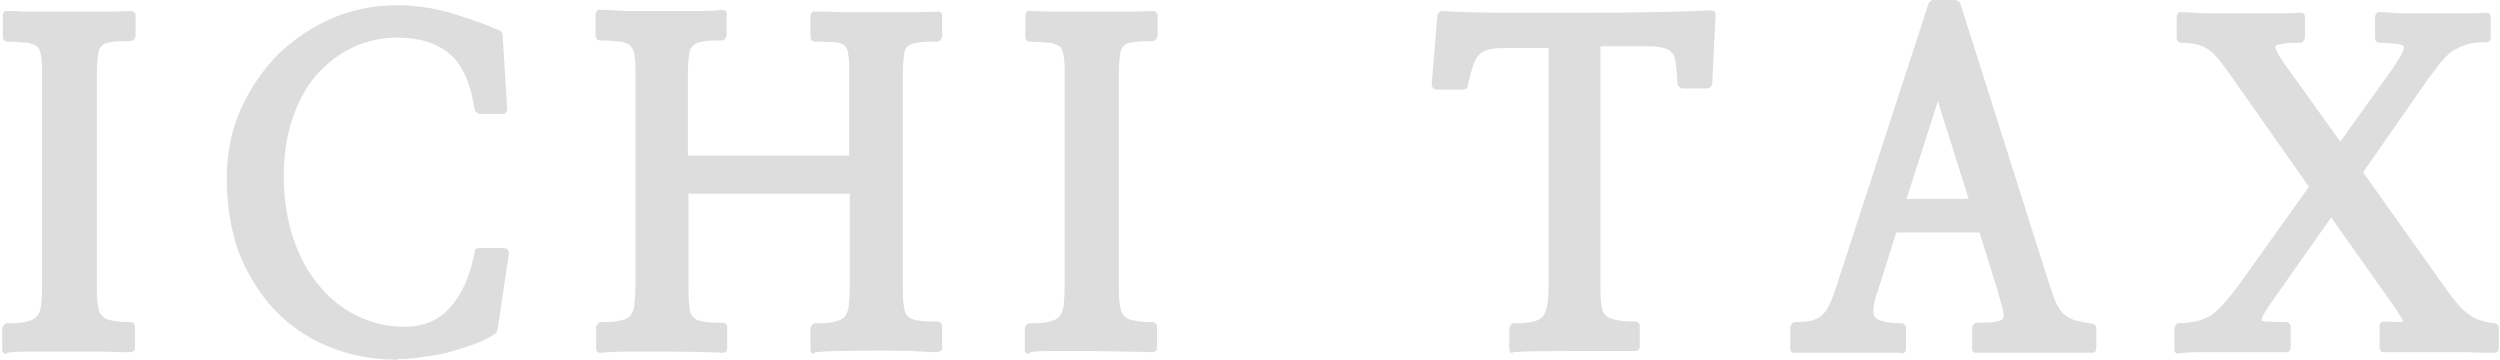<svg width="702" height="101" viewBox="0 0 702 101" fill="none" xmlns="http://www.w3.org/2000/svg">
<path d="M12.788 80.377V21.596C12.788 18.998 12.788 17.049 12.467 15.588C12.307 14.126 11.827 12.99 11.027 12.34C10.227 11.528 9.106 11.203 7.666 11.041C6.225 10.879 4.145 10.716 1.744 10.716V4.708C2.864 4.708 4.305 4.708 6.225 4.708C7.986 4.708 10.067 4.708 12.147 4.708C14.388 4.708 16.629 4.708 19.03 4.708C21.43 4.708 23.671 4.708 25.752 4.708C27.832 4.708 29.913 4.708 31.834 4.708C33.754 4.708 35.195 4.708 36.475 4.708V10.554C33.914 10.554 31.994 10.554 30.553 10.879C29.113 11.041 27.992 11.528 27.352 12.178C26.552 12.827 26.232 13.964 25.912 15.425C25.752 16.887 25.592 18.835 25.592 21.433V80.215C25.592 82.813 25.592 84.761 25.912 86.223C26.072 87.684 26.712 88.983 27.352 89.795C28.153 90.607 29.273 91.094 30.713 91.419C32.154 91.744 34.075 91.906 36.475 91.906V97.752C34.715 97.752 32.314 97.752 29.113 97.589C25.912 97.589 22.711 97.589 19.19 97.589C15.668 97.589 12.467 97.589 9.266 97.589C6.065 97.589 3.665 97.589 1.744 97.914V91.906C4.145 91.906 6.065 91.906 7.506 91.419C8.946 91.094 10.067 90.607 10.867 89.795C11.667 88.983 12.147 87.847 12.467 86.223C12.628 84.761 12.788 82.65 12.788 80.215" fill="#DDDDDD"/>
<path d="M1.742 99.377C1.742 99.377 1.102 99.377 0.942 99.052C0.622 98.728 0.622 98.403 0.622 98.078V92.07C0.622 92.07 1.102 90.771 1.903 90.771C4.143 90.771 5.904 90.771 7.504 90.284C8.625 90.121 9.585 89.634 10.225 88.985C10.865 88.335 11.185 87.523 11.506 86.062C11.666 84.6 11.826 82.652 11.826 80.216V21.435C11.826 18.999 11.826 17.051 11.506 15.589C11.346 14.453 11.025 13.641 10.545 13.154C9.905 12.666 9.105 12.342 7.824 12.017C6.704 12.017 4.783 11.692 2.063 11.692C1.422 11.692 0.782 11.205 0.782 10.393V4.385C0.782 4.385 0.782 3.736 1.102 3.411C1.422 3.086 1.582 2.924 2.063 3.086C3.183 3.086 4.623 3.086 6.544 3.248H12.466C14.707 3.248 16.947 3.248 19.348 3.248C21.589 3.248 23.83 3.248 26.07 3.248C31.032 3.248 34.553 3.248 36.634 3.086C36.794 3.086 37.274 3.086 37.594 3.411C37.914 3.573 38.074 4.06 38.074 4.385V10.231C38.074 10.231 37.594 11.53 36.794 11.53C34.553 11.53 32.472 11.53 31.032 11.854C29.912 12.017 28.951 12.342 28.631 12.829C27.991 13.316 27.671 14.128 27.511 15.264C27.351 16.564 27.191 18.512 27.191 21.11V79.891C27.191 82.327 27.191 84.276 27.511 85.737C27.671 87.036 27.991 88.01 28.631 88.66C29.271 89.309 30.072 89.797 31.192 89.959C32.633 90.284 34.393 90.446 36.634 90.446C37.274 90.446 37.914 90.933 37.914 91.745V97.591C37.914 97.591 37.914 98.24 37.594 98.565C37.274 98.727 36.954 98.728 36.634 98.89C34.873 98.89 32.472 98.89 29.271 98.727C22.869 98.727 15.827 98.727 9.585 98.727C6.384 98.727 3.983 98.728 2.063 99.052L1.742 99.377ZM3.023 93.207V96.617C4.783 96.617 6.704 96.617 9.265 96.454C15.507 96.292 22.709 96.454 28.951 96.454C31.352 96.454 33.433 96.454 35.033 96.454V93.044C33.113 93.044 31.512 92.882 30.232 92.557C28.631 92.232 27.351 91.583 26.39 90.609C25.43 89.634 24.79 88.173 24.63 86.387C24.31 84.763 24.31 82.652 24.31 80.054V21.273C24.31 18.512 24.31 16.564 24.63 15.102C24.79 13.316 25.43 12.017 26.39 11.205C27.191 10.393 28.471 9.744 30.232 9.581C31.512 9.419 33.273 9.256 35.193 9.256V6.009C32.953 6.009 29.591 6.009 26.07 6.009C21.269 6.009 16.627 6.009 12.146 6.009H6.224C4.944 6.009 3.983 6.009 3.023 5.846V9.256C5.264 9.256 6.864 9.419 7.985 9.581C9.905 9.906 11.025 10.393 11.986 11.205C12.946 12.017 13.586 13.316 13.746 15.102C13.906 16.564 14.066 18.674 14.066 21.273V80.054C14.066 82.49 14.066 84.6 13.746 86.387C13.426 88.335 12.786 89.634 11.826 90.609C10.865 91.583 9.425 92.232 7.824 92.557C6.544 92.882 4.944 92.882 3.023 93.044V93.207Z" fill="#DDDDDD"/>
<path d="M139.866 10.067L141.147 30.852H134.584C133.464 23.22 131.063 17.861 127.382 14.451C123.541 11.204 118.419 9.418 111.697 9.418C107.056 9.418 102.574 10.392 98.573 12.341C94.571 14.289 91.05 17.049 88.009 20.459C84.968 23.869 82.728 28.254 80.967 33.125C79.207 38.159 78.406 43.517 78.406 49.688C78.406 56.345 79.367 62.353 81.127 67.712C82.888 73.07 85.448 77.617 88.65 81.352C91.851 85.086 95.532 88.009 99.853 90.12C104.175 92.069 108.656 93.205 113.458 93.205C119.379 93.205 124.021 91.257 127.542 87.197C131.063 83.138 133.304 77.779 134.424 71.122H141.467L138.266 92.718C136.825 93.693 135.065 94.667 132.824 95.479C130.583 96.291 128.342 97.103 125.942 97.752C123.381 98.401 120.98 98.889 118.419 99.213C115.858 99.538 113.618 99.863 111.537 99.863C104.655 99.863 98.253 98.726 92.651 96.29C86.889 93.855 82.087 90.607 77.926 86.223C73.765 81.839 70.564 76.643 68.323 70.472C66.082 64.302 64.962 57.644 64.962 50.175C64.962 43.355 66.242 37.022 68.803 31.339C71.364 25.493 74.885 20.622 79.207 16.4C83.528 12.178 88.49 8.931 94.091 6.657C99.693 4.222 105.455 3.085 111.377 3.085C116.499 3.085 121.46 3.897 126.262 5.196C131.223 6.657 135.705 8.281 140.026 10.067" fill="#DDDDDD"/>
<path d="M111.535 101C104.493 101 97.931 99.701 92.169 97.265C86.247 94.829 81.286 91.419 76.964 86.873C72.803 82.326 69.442 76.968 67.041 70.797C64.8 64.627 63.68 57.644 63.68 50.013C63.68 43.03 64.96 36.535 67.681 30.527C70.402 24.519 73.923 19.485 78.245 15.101C82.726 10.879 87.848 7.469 93.45 5.034C103.853 0.649 115.377 0.487 126.42 3.572C131.702 5.196 136.343 6.82 140.345 8.606C140.825 8.768 140.985 9.255 141.145 9.743L142.425 30.527C142.425 30.527 142.425 31.177 142.105 31.501C141.945 31.826 141.625 31.988 141.145 31.988H134.583C134.583 31.988 133.462 31.501 133.302 30.852C132.182 23.545 129.941 18.349 126.42 15.263C122.899 12.178 117.777 10.554 111.535 10.554C107.054 10.554 102.893 11.529 99.051 13.315C95.21 15.101 91.849 17.699 88.808 21.109C85.927 24.519 83.686 28.579 82.086 33.45C80.485 38.321 79.685 43.68 79.685 49.526C79.685 56.021 80.645 61.866 82.406 67.062C84.166 72.259 86.567 76.643 89.768 80.378C92.649 83.95 96.331 86.71 100.492 88.821C104.653 90.77 108.975 91.744 113.456 91.744C119.058 91.744 123.379 89.958 126.58 86.061C129.941 82.326 132.182 76.968 133.302 70.635C133.302 69.985 133.943 69.66 134.583 69.66H141.625C141.625 69.66 142.265 69.66 142.585 70.148C142.745 70.472 142.906 70.797 142.906 71.122L139.705 92.718C139.705 92.718 139.384 93.368 139.224 93.53C137.784 94.667 135.863 95.641 133.623 96.453C131.382 97.265 128.981 98.077 126.58 98.726C124.339 99.376 121.939 99.863 118.898 100.188C116.337 100.675 113.936 100.837 111.855 100.837L111.535 101ZM111.215 4.222C105.453 4.222 99.852 5.358 94.41 7.632C88.968 9.905 84.166 12.99 80.005 17.05C75.844 21.109 72.483 25.98 69.922 31.664C67.361 37.185 66.081 43.355 66.081 50.013C66.081 57.157 67.201 63.815 69.442 69.823C71.682 75.668 74.723 80.865 78.725 85.087C82.726 89.308 87.528 92.556 93.129 94.829C98.571 97.103 104.813 98.239 111.695 98.239C113.776 98.239 116.017 98.077 118.418 97.752C121.299 97.265 123.539 96.94 125.78 96.291C128.181 95.641 130.421 94.992 132.662 94.18C134.583 93.368 136.023 92.718 137.304 91.906L140.185 72.259H135.703C134.423 78.754 132.022 83.95 128.661 87.847C124.98 92.231 120.018 94.342 113.616 94.342C108.815 94.342 104.013 93.206 99.531 91.094C95.05 88.821 91.049 85.898 88.008 82.001C84.647 78.104 82.086 73.395 80.165 67.874C78.245 62.516 77.284 56.345 77.284 49.526C77.284 43.355 78.085 37.672 79.845 32.638C81.606 27.604 84.007 23.22 87.047 19.485C90.249 15.751 93.93 12.99 98.091 11.041C102.252 9.093 106.894 7.956 111.695 7.956C118.738 7.956 124.179 9.743 128.181 13.152C132.022 16.4 134.423 21.759 135.703 29.228H139.865L138.744 10.554C134.903 8.931 130.742 7.469 125.78 6.008C120.978 4.709 116.017 3.897 111.215 3.897V4.222Z" fill="#DDDDDD"/>
<path d="M191.884 45.303H239.579V20.783C239.579 18.348 239.579 16.561 239.259 15.262C239.099 13.963 238.619 12.827 237.819 12.177C237.018 11.365 236.058 11.041 234.457 10.878C233.017 10.878 230.936 10.553 228.536 10.553V4.708C230.456 4.708 232.857 4.708 236.218 4.87C239.419 4.87 242.78 4.87 246.141 4.87C249.502 4.87 252.863 4.87 255.904 4.87C259.105 4.87 261.506 4.87 263.107 4.708V10.553C260.546 10.553 258.625 10.553 257.185 10.878C255.744 11.041 254.624 11.528 253.984 12.177C253.184 12.827 252.703 13.801 252.543 15.262C252.383 16.561 252.223 18.51 252.223 20.946V80.214C252.223 82.812 252.223 84.923 252.543 86.547C252.703 88.008 253.184 89.307 253.984 89.957C254.784 90.769 255.904 91.256 257.345 91.418C258.785 91.581 260.706 91.743 263.107 91.743V97.751C261.346 97.751 258.945 97.589 255.904 97.426C252.863 97.426 249.502 97.426 245.981 97.426C242.46 97.426 239.259 97.426 236.058 97.426C232.857 97.426 230.456 97.426 228.536 97.751V91.743C230.936 91.743 233.017 91.743 234.457 91.256C235.898 90.931 237.018 90.444 237.819 89.632C238.619 88.82 238.939 87.684 239.259 86.222C239.419 84.761 239.579 82.812 239.579 80.376V52.934H191.884V80.376C191.884 82.975 191.884 84.923 192.204 86.385C192.364 87.846 192.844 88.983 193.644 89.794C194.284 90.606 195.405 91.094 196.845 91.418C198.286 91.743 200.206 91.743 202.767 91.743V97.589C201.007 97.589 198.606 97.589 195.405 97.426C192.204 97.426 189.003 97.426 185.482 97.426C181.96 97.426 178.759 97.426 175.558 97.426C172.357 97.426 169.957 97.426 168.036 97.751V91.743C170.437 91.743 172.517 91.743 173.958 91.256C175.398 90.931 176.519 90.444 177.319 89.632C178.119 88.82 178.599 87.684 178.759 86.06C178.919 84.598 179.08 82.487 179.08 80.052V21.27C179.08 18.672 179.08 16.724 178.759 15.262C178.439 13.801 177.959 12.664 177.319 12.015C176.519 11.203 175.398 10.878 173.958 10.553C172.517 10.391 170.597 10.229 168.036 10.229V4.221C169.796 4.221 172.197 4.383 175.398 4.545C178.599 4.545 181.8 4.545 185.322 4.545C188.843 4.545 192.044 4.545 195.245 4.545C198.446 4.545 200.847 4.545 202.767 4.221V10.229C200.366 10.229 198.286 10.229 197.005 10.553C195.565 10.878 194.444 11.203 193.804 12.015C193.004 12.664 192.524 13.639 192.364 15.1C192.044 16.561 192.044 18.348 192.044 20.783V44.978L191.884 45.303Z" fill="#DDDDDD"/>
<path d="M228.698 99.376C228.698 99.376 228.058 99.376 227.898 99.051C227.578 98.727 227.578 98.402 227.578 98.077V92.069C227.578 92.069 228.058 90.77 228.858 90.77C231.099 90.77 233.02 90.77 234.46 90.283C235.581 90.121 236.541 89.633 237.181 88.984C237.661 88.334 238.141 87.36 238.302 86.223C238.462 84.762 238.622 82.814 238.622 80.54V54.397H193.327V80.54C193.327 82.976 193.327 84.924 193.647 86.386C193.647 87.522 194.127 88.497 194.767 89.146C195.248 89.633 196.048 90.121 197.328 90.283C198.769 90.608 200.529 90.608 202.93 90.608C203.57 90.608 204.21 91.095 204.21 91.907V97.752C204.21 97.752 204.21 98.402 203.89 98.727C203.57 98.889 203.41 99.051 203.09 99.051C199.569 98.889 192.687 98.727 185.965 98.727C182.443 98.727 179.242 98.727 176.201 98.727C173 98.727 170.6 98.889 168.679 99.051C168.199 99.051 168.039 99.051 167.719 98.727C167.399 98.402 167.399 98.077 167.399 97.752V91.744C167.399 91.744 167.879 90.445 168.679 90.445C170.92 90.445 172.84 90.445 174.281 89.958C175.401 89.796 176.361 89.309 177.002 88.659C177.482 88.01 177.962 87.035 178.122 85.736C178.282 84.275 178.442 82.164 178.442 79.891V21.109C178.442 18.674 178.442 16.725 178.122 15.264C177.962 14.127 177.482 13.315 177.002 12.828C176.521 12.341 175.561 11.854 174.281 11.691C172.68 11.529 170.76 11.367 168.519 11.367C167.879 11.367 167.238 10.879 167.238 10.068V4.059C167.238 4.059 167.238 3.41 167.559 3.085C167.879 2.76 168.039 2.598 168.519 2.76C170.44 2.76 172.84 2.923 175.721 3.085C182.123 3.085 189.166 3.085 195.408 3.085C198.449 3.085 201.009 3.085 202.77 2.76C203.09 2.76 203.41 2.76 203.73 3.085C204.05 3.248 204.05 3.735 204.05 4.059V10.068C204.05 10.068 203.57 11.367 202.77 11.367C200.369 11.367 198.449 11.367 197.168 11.691C195.888 11.854 195.087 12.341 194.607 12.828C193.967 13.315 193.647 14.127 193.487 15.264C193.327 16.563 193.167 18.349 193.167 20.785V43.68H238.462V20.46C238.462 18.186 238.462 16.4 238.141 15.101C238.141 14.127 237.661 13.315 237.181 12.828C236.701 12.341 235.901 12.016 234.62 11.854C233.18 11.854 231.099 11.691 228.858 11.691C228.218 11.691 227.578 11.204 227.578 10.392V4.547C227.578 4.547 227.578 3.897 227.898 3.572C228.218 3.248 228.378 3.248 228.858 3.248C230.779 3.248 233.18 3.248 236.381 3.41C242.783 3.41 249.825 3.41 256.067 3.41C259.108 3.41 261.509 3.41 263.27 3.248C263.43 3.248 263.91 3.248 264.23 3.572C264.55 3.897 264.55 4.222 264.55 4.547V10.392C264.55 10.392 264.07 11.691 263.27 11.691C261.029 11.691 258.948 11.691 257.508 12.016C256.227 12.178 255.427 12.503 254.947 12.99C254.307 13.477 253.987 14.289 253.827 15.264C253.827 16.238 253.506 18.024 253.506 20.785V80.053C253.506 82.651 253.506 84.6 253.827 86.061C253.987 87.36 254.307 88.334 254.947 88.822C255.587 89.471 256.387 89.796 257.668 89.958C258.948 90.283 260.869 90.283 263.27 90.283C263.91 90.283 264.55 90.77 264.55 91.582V97.59C264.55 97.59 264.55 98.239 264.23 98.564C263.91 98.727 263.59 98.727 263.27 98.889C261.509 98.889 259.108 98.727 256.067 98.564C249.825 98.402 242.623 98.402 236.381 98.564C233.18 98.564 230.779 98.727 228.858 98.889L228.698 99.376ZM229.979 93.206V96.616C231.739 96.616 233.66 96.616 236.221 96.453C242.623 96.291 249.825 96.291 256.067 96.453C258.468 96.453 260.389 96.453 261.989 96.616V93.206C259.909 93.206 258.468 93.043 257.188 92.881C255.427 92.556 254.147 91.907 253.186 90.933C252.226 89.958 251.586 88.497 251.426 86.711C251.106 85.087 251.106 82.976 251.106 80.215V20.947C251.106 18.674 251.106 16.563 251.426 15.101C251.586 13.477 252.226 12.178 253.346 11.204C254.147 10.392 255.427 9.905 257.188 9.58C258.628 9.418 260.229 9.256 262.149 9.256V5.846C260.549 5.846 258.628 5.846 256.227 5.846C249.985 5.846 242.783 5.846 236.381 5.846C233.82 5.846 231.739 5.846 229.979 5.846V9.256C231.899 9.256 233.5 9.256 234.78 9.58C236.701 9.743 237.981 10.392 238.782 11.204C239.742 12.016 240.222 13.315 240.542 14.939C240.702 16.4 240.862 18.186 240.862 20.785V45.304C240.862 45.304 240.382 46.603 239.582 46.603H191.886C191.886 46.603 190.606 46.116 190.606 45.304V21.109C190.606 18.511 190.606 16.563 190.926 15.264C191.246 13.64 191.886 12.341 192.847 11.367C193.647 10.555 194.927 9.905 196.688 9.58C197.968 9.418 199.569 9.256 201.49 9.256V5.846C199.729 5.846 197.648 5.846 195.248 6.008C189.006 6.008 181.803 6.008 175.401 6.008C173.16 6.008 171.08 6.008 169.319 5.846V9.256C171.08 9.256 172.68 9.256 174.121 9.58C176.041 9.905 177.162 10.392 178.122 11.367C179.082 12.178 179.722 13.64 180.043 15.264C180.363 16.887 180.363 18.998 180.363 21.434V80.215C180.363 82.651 180.363 84.762 180.043 86.548C179.722 88.334 179.082 89.633 178.282 90.77C177.322 91.907 175.881 92.556 174.281 92.881C173 93.206 171.24 93.368 169.479 93.368V96.778C171.24 96.778 173.16 96.778 175.721 96.616C181.963 96.453 189.166 96.616 195.408 96.616C197.808 96.616 199.889 96.616 201.49 96.616V93.206C199.409 93.206 197.808 93.043 196.688 92.881C194.927 92.556 193.647 91.907 192.687 90.933C191.726 89.958 191.246 88.497 190.926 86.711C190.766 85.087 190.606 83.138 190.606 80.54V53.098C190.606 53.098 191.086 51.799 191.886 51.799H239.582C239.582 51.799 240.862 52.286 240.862 53.098V80.54C240.862 82.976 240.862 84.924 240.542 86.548C240.222 88.334 239.742 89.633 238.782 90.608C237.821 91.582 236.381 92.394 234.78 92.719C233.5 93.043 231.899 93.206 229.979 93.206Z" fill="#DDDDDD"/>
<path d="M299.916 80.377V21.596C299.916 18.998 299.916 17.049 299.596 15.588C299.436 14.126 298.956 12.99 298.156 12.34C297.355 11.528 296.235 11.203 294.795 11.041C293.354 10.879 291.434 10.716 288.873 10.716V4.708C289.993 4.708 291.434 4.708 293.354 4.708C295.115 4.708 297.195 4.708 299.276 4.708C301.517 4.708 303.758 4.708 305.998 4.708C308.239 4.708 310.64 4.708 312.72 4.708C314.961 4.708 316.882 4.708 318.802 4.708C320.723 4.708 322.164 4.708 323.284 4.708V10.554C320.723 10.554 318.802 10.554 317.362 10.879C315.922 11.041 314.801 11.528 314.161 12.178C313.361 12.827 313.041 13.964 312.72 15.425C312.56 16.887 312.4 18.835 312.4 21.433V80.215C312.4 82.813 312.4 84.761 312.72 86.223C312.881 87.684 313.521 88.983 314.161 89.795C314.961 90.607 316.082 91.094 317.522 91.419C318.962 91.744 320.883 91.906 323.284 91.906V97.752C321.523 97.752 319.123 97.752 315.922 97.589C312.72 97.589 309.519 97.589 305.998 97.589C302.477 97.589 299.276 97.589 296.075 97.589C292.874 97.589 290.473 97.589 288.553 97.914V91.906C290.953 91.906 292.874 91.906 294.315 91.419C295.755 91.094 296.875 90.607 297.676 89.795C298.476 88.983 298.956 87.847 299.276 86.223C299.436 84.761 299.596 82.65 299.596 80.215" fill="#DDDDDD"/>
<path d="M288.877 99.377C288.877 99.377 288.236 99.377 288.076 99.052C287.756 98.728 287.756 98.403 287.756 98.078V92.07C287.756 92.07 288.236 90.771 289.037 90.771C291.277 90.771 293.198 90.771 294.638 90.284C295.759 90.121 296.719 89.634 297.359 88.985C297.999 88.335 298.32 87.523 298.64 86.062C298.8 84.6 298.96 82.652 298.96 80.216V21.435C298.96 18.999 298.96 17.051 298.64 15.589C298.48 14.453 298.16 13.641 297.679 13.154C297.039 12.666 296.239 12.342 294.958 12.017C293.838 12.017 291.918 11.692 289.197 11.692C288.556 11.692 287.916 11.205 287.916 10.393V4.385C287.916 4.385 287.916 3.736 288.236 3.411C288.556 3.086 288.716 2.924 289.197 3.086C290.477 3.086 291.757 3.086 293.678 3.248H299.6C301.841 3.248 304.081 3.248 306.322 3.248C308.563 3.248 310.804 3.248 313.044 3.248H313.524C317.686 3.248 321.527 3.248 323.608 3.086C323.768 3.086 324.248 3.086 324.568 3.411C324.888 3.573 325.048 4.06 325.048 4.385V10.231C325.048 10.231 324.568 11.53 323.768 11.53C320.887 11.53 319.126 11.692 318.006 11.854C316.886 12.017 315.925 12.342 315.605 12.829C315.125 13.316 314.645 14.128 314.485 15.264C314.325 16.564 314.165 18.512 314.165 21.11V79.891C314.165 82.327 314.165 84.276 314.485 85.737C314.645 87.036 314.965 88.01 315.605 88.66C316.245 89.309 317.046 89.797 318.166 89.959C319.606 90.284 321.367 90.446 323.608 90.446C324.248 90.446 324.888 90.933 324.888 91.745V97.591C324.888 97.591 324.888 98.24 324.568 98.565C324.248 98.727 323.928 98.728 323.608 98.89C319.927 98.728 313.204 98.727 306.482 98.565C303.121 98.565 299.76 98.565 296.719 98.565C293.518 98.565 291.117 98.565 289.197 98.89L288.877 99.377ZM290.157 93.207V96.617C291.917 96.617 293.998 96.617 296.399 96.454C302.641 96.292 309.843 96.454 316.085 96.454C318.486 96.454 320.567 96.454 322.167 96.454V93.044C320.247 93.044 318.646 92.882 317.366 92.557C315.765 92.232 314.485 91.583 313.524 90.609C312.564 89.634 311.924 88.173 311.764 86.387C311.444 84.763 311.444 82.652 311.444 80.054V21.273C311.444 18.512 311.444 16.564 311.764 15.102C311.924 13.316 312.564 12.017 313.524 11.205C314.325 10.393 315.605 9.744 317.366 9.581C318.326 9.581 319.927 9.256 322.327 9.256V6.009C320.087 6.009 316.886 6.009 313.364 6.009H312.884C308.563 6.009 303.601 6.009 299.28 6.009H293.358C292.078 6.009 291.117 6.009 290.157 5.846V9.256C292.078 9.256 293.678 9.256 295.119 9.581C297.039 9.906 298.16 10.393 299.12 11.205C300.08 12.017 300.72 13.316 300.88 15.102C301.04 16.564 301.201 18.674 301.201 21.273V80.054C301.201 82.49 301.201 84.6 300.88 86.387C300.56 88.335 299.92 89.634 298.96 90.609C297.999 91.583 296.559 92.232 294.958 92.557C293.678 92.882 292.078 92.882 290.157 93.044V93.207Z" fill="#DDDDDD"/>
<path d="M480.455 4.708L479.495 24.194H472.293C472.293 21.758 472.132 19.81 471.972 18.186C471.812 16.562 471.332 15.425 470.692 14.614C470.052 13.802 469.092 13.152 467.811 12.827C466.531 12.503 464.77 12.34 462.689 12.34H448.445V80.215C448.445 82.813 448.445 84.924 448.765 86.385C448.925 87.847 449.565 88.983 450.205 89.795C451.006 90.607 452.126 91.094 453.566 91.419C455.007 91.744 456.928 91.906 459.328 91.906V97.589C457.088 97.589 454.527 97.589 451.486 97.589H442.043C438.842 97.589 435.641 97.589 432.6 97.589C429.559 97.589 426.998 97.59 424.757 97.752V91.906C427.158 91.906 429.078 91.906 430.519 91.419C431.959 91.094 433.08 90.607 433.88 89.795C434.68 88.983 435.16 87.847 435.481 86.385C435.801 84.924 435.961 82.813 435.961 80.215V12.34H423.797C421.556 12.34 419.635 12.34 418.195 12.827C416.754 13.152 415.634 13.639 414.834 14.451C413.874 15.263 413.233 16.4 412.593 18.023C411.953 19.647 411.473 21.596 410.993 24.194H403.47L405.071 4.708C410.192 5.033 416.114 5.196 422.676 5.196C429.239 5.196 435.961 5.196 442.843 5.196C449.725 5.196 456.447 5.196 463.009 5.033C469.572 5.033 475.494 4.709 480.615 4.546" fill="#DDDDDD"/>
<path d="M424.917 99.214C424.917 99.214 424.277 99.214 424.117 98.889C423.957 98.564 423.797 98.402 423.797 97.915V92.069C423.797 92.069 424.277 90.77 425.077 90.77C427.158 90.77 429.078 90.77 430.519 90.283C431.799 89.958 432.599 89.633 433.08 88.984C433.72 88.334 434.04 87.522 434.36 86.223C434.68 84.762 434.84 82.813 434.84 80.215V13.477H423.957C421.716 13.477 419.955 13.477 418.515 13.802C417.234 14.127 416.434 14.452 415.634 15.101C414.834 15.751 414.354 16.725 413.713 18.186C413.233 19.81 412.593 21.759 412.113 24.195C412.113 24.844 411.473 25.169 410.832 25.169H403.31C403.31 25.169 402.67 25.169 402.35 24.682C402.19 24.357 402.03 24.032 402.03 23.707L403.63 4.222C403.63 4.222 404.11 2.923 404.911 3.085C410.512 3.41 416.434 3.572 422.516 3.572C429.078 3.572 435.8 3.572 442.683 3.572C449.565 3.572 456.607 3.572 462.849 3.41C469.411 3.41 475.333 3.085 480.455 2.923C480.455 2.923 481.095 2.923 481.415 3.248C481.735 3.572 481.735 3.897 481.735 4.222L480.775 23.707C480.775 23.707 480.295 24.844 479.495 24.844H472.292C472.292 24.844 471.012 24.357 471.012 23.545C471.012 20.947 470.692 18.998 470.532 17.699C470.372 16.4 470.052 15.264 469.411 14.777C468.931 14.127 468.131 13.64 467.171 13.477C466.05 13.153 464.45 12.99 462.369 12.99H449.405V79.728C449.405 82.489 449.405 84.437 449.725 85.736C449.725 86.873 450.205 87.847 450.845 88.497C451.326 89.146 452.286 89.471 453.566 89.796C455.007 90.121 456.927 90.283 459.168 90.283C459.808 90.283 460.448 90.77 460.448 91.582V97.265C460.448 97.265 460.448 97.915 460.128 98.239C459.808 98.564 459.488 98.564 459.168 98.564C456.927 98.564 454.367 98.564 451.326 98.564H441.882C435.48 98.564 428.918 98.564 424.597 98.889L424.917 99.214ZM426.037 93.206V96.453C430.359 96.453 436.281 96.291 442.043 96.291H451.486C453.886 96.291 456.127 96.291 458.208 96.291V93.043C456.447 93.043 454.847 92.881 453.406 92.556C451.646 92.231 450.365 91.582 449.405 90.608C448.445 89.633 447.804 88.172 447.644 86.548C447.324 85.087 447.324 82.976 447.324 80.053V12.178C447.324 12.178 447.804 10.879 448.605 10.879H462.689C464.93 10.879 466.851 11.042 468.131 11.367C469.731 11.854 470.852 12.503 471.652 13.64C472.452 14.614 472.933 16.076 473.253 17.862C473.253 19.161 473.573 20.622 473.573 22.733H478.374L479.175 5.683C474.373 5.683 468.931 6.008 463.009 6.008C450.525 6.333 436.121 6.333 422.516 6.008C416.914 6.008 411.313 5.846 406.031 5.521L404.59 22.571H409.712C410.192 20.46 410.672 18.674 411.153 17.212C411.793 15.426 412.593 13.965 413.713 12.99C414.674 12.016 415.954 11.367 417.715 11.042C419.155 10.717 421.076 10.555 423.637 10.555H435.801C435.801 10.555 437.081 11.042 437.081 11.854V79.728C437.081 82.489 437.081 84.6 436.601 86.223C436.121 88.172 435.64 89.471 434.68 90.283C433.88 91.257 432.599 91.907 430.839 92.231C429.558 92.556 427.958 92.719 426.197 92.719L426.037 93.206Z" fill="#DDDDDD"/>
<path d="M531.355 63.977L525.914 81.027C525.113 82.975 524.793 84.599 524.473 86.061C524.153 87.522 524.473 88.659 524.953 89.471C525.433 90.282 526.394 90.932 527.834 91.419C529.115 91.906 531.195 92.069 533.596 92.069V97.914C531.515 97.914 529.115 97.914 526.554 97.914H511.029C508.468 97.914 506.067 97.914 503.987 97.914V91.906C506.067 91.906 507.828 91.744 509.268 91.257C510.549 90.932 511.669 90.282 512.629 89.308C513.59 88.334 514.23 87.197 514.87 85.736C515.51 84.275 516.15 82.326 516.951 79.89L542.559 1.299H548.961L573.929 80.052C574.729 82.488 575.37 84.437 576.17 85.898C576.81 87.36 577.77 88.496 578.731 89.308C579.691 90.12 580.811 90.77 582.252 91.094C583.532 91.419 585.293 91.744 587.213 92.069V97.59C585.133 97.59 582.572 97.59 579.691 97.59H562.245C559.364 97.59 556.964 97.59 554.723 97.59V91.744C557.284 91.744 559.204 91.744 560.485 91.419C561.765 91.094 562.726 90.607 563.206 89.958C563.686 89.146 563.686 88.171 563.206 86.548C562.886 85.086 562.245 83.138 561.605 80.54L556.323 63.652H531.195L531.355 63.977ZM533.596 56.995H554.403L544.16 24.194L533.596 56.995Z" fill="#DDDDDD"/>
<path d="M533.595 99.052C531.514 99.052 529.113 99.052 526.552 99.052H511.027C508.466 99.052 506.226 99.052 503.985 99.052C503.505 99.052 503.345 99.051 503.025 98.727C502.705 98.564 502.705 98.24 502.705 97.752V91.744C502.705 91.744 503.185 90.445 503.985 90.445C506.066 90.445 507.666 90.283 508.947 89.958C510.067 89.633 511.027 89.146 511.828 88.334C512.628 87.522 513.268 86.548 513.908 85.087C514.548 83.788 515.189 81.839 515.989 79.403L541.597 0.812C541.597 0.812 542.237 0 542.718 0H549.12C549.12 0 550.08 0.325 550.4 0.812L575.368 79.566C576.168 82.002 576.809 83.95 577.449 85.249C578.089 86.548 578.889 87.685 579.69 88.334C580.65 89.146 581.61 89.633 582.73 89.958C584.011 90.283 585.611 90.608 587.532 90.933C588.172 90.933 588.652 91.582 588.652 92.231V97.752C588.652 97.752 588.652 98.402 588.332 98.727C588.012 99.051 587.692 99.052 587.372 99.052C585.291 99.052 582.73 99.052 579.85 99.052H562.404C559.523 99.052 557.122 99.052 555.042 99.052C554.561 99.052 554.401 99.051 554.081 98.727C553.761 98.564 553.761 98.24 553.761 97.752V91.907C553.761 91.907 554.241 90.608 555.042 90.608C557.442 90.608 559.363 90.608 560.643 90.283C561.604 90.121 562.244 89.796 562.404 89.471C562.724 88.984 562.724 88.172 562.404 87.035C562.084 85.574 561.444 83.625 560.803 81.19L555.842 65.277H532.474L527.353 81.514C526.552 83.463 526.232 85.087 526.072 86.386C525.912 87.522 526.072 88.334 526.392 88.822C526.712 89.471 527.513 89.958 528.473 90.121C529.753 90.608 531.514 90.77 533.915 90.77C534.555 90.77 535.195 91.257 535.195 92.069V97.915C535.195 97.915 535.195 98.564 534.875 98.889C534.555 99.214 534.395 99.214 534.075 99.214L533.595 99.052ZM562.244 96.453H579.69C582.09 96.453 584.171 96.453 585.932 96.453V93.368C584.171 93.043 582.891 92.881 581.77 92.556C580.33 92.231 578.889 91.582 577.769 90.608C576.649 89.633 575.688 88.497 574.888 86.711C574.088 85.249 573.447 83.301 572.487 80.703L547.839 2.761H543.198L517.909 80.378C517.109 82.814 516.469 84.762 515.829 86.224C515.029 87.847 514.228 89.146 513.268 90.121C512.148 91.095 510.867 91.907 509.427 92.394C508.146 92.719 506.706 92.881 505.105 93.043V96.616C506.866 96.616 508.787 96.616 510.867 96.616H526.392C528.473 96.616 530.394 96.616 532.314 96.616V93.368C530.233 93.368 528.633 93.043 527.353 92.719C525.752 92.232 524.472 91.42 523.831 90.283C523.191 89.146 522.871 87.685 523.191 86.061C523.351 84.6 523.831 82.976 524.632 80.865L530.073 63.815C530.073 63.815 530.714 63.003 531.354 63.003H556.482C556.482 63.003 557.442 63.328 557.762 63.815L563.044 80.703C563.844 83.301 564.325 85.249 564.645 86.873C564.965 88.172 565.125 89.796 564.325 91.257C563.844 92.231 562.564 92.881 560.803 93.206C559.523 93.368 557.922 93.531 556.002 93.531V96.778C557.922 96.778 560.003 96.778 562.244 96.778V96.453ZM554.401 58.294H533.595C533.595 58.294 532.794 58.132 532.634 57.807C532.474 57.482 532.314 56.995 532.634 56.67L543.198 23.87C543.198 23.87 543.838 23.058 544.318 23.058C544.318 23.058 545.278 23.383 545.598 23.87L555.842 56.67C555.842 56.67 555.842 57.482 555.682 57.807C555.362 58.132 555.042 58.294 554.721 58.294H554.401ZM535.355 55.858H552.801L544.158 28.416L535.355 55.858Z" fill="#DDDDDD"/>
<path d="M654.597 59.105L638.272 82.163C636.671 84.599 635.391 86.385 634.591 87.684C633.79 88.983 633.47 89.957 633.79 90.607C633.95 91.256 634.751 91.581 636.031 91.744C637.311 91.744 639.232 91.906 641.793 91.906V97.752C639.712 97.752 637.471 97.752 634.911 97.752H626.908C624.187 97.752 621.466 97.752 618.905 97.752C616.185 97.752 613.784 97.752 611.703 98.076V92.068C613.624 92.068 615.224 91.743 616.665 91.581C618.105 91.419 619.546 90.769 620.826 89.957C622.107 89.145 623.547 88.009 624.987 86.547C626.428 85.086 628.028 82.975 629.949 80.377L649.795 52.61L627.388 20.784C626.108 18.998 624.987 17.536 623.867 16.237C622.907 14.938 621.786 13.964 620.826 13.152C619.706 12.34 618.585 11.853 617.305 11.366C616.025 11.041 614.424 10.716 612.503 10.716V4.708C614.744 4.708 617.305 5.033 620.346 5.033C623.387 5.033 626.588 5.033 629.629 5.033C632.67 5.033 635.711 5.033 638.752 5.033C641.633 5.033 644.194 5.033 646.114 4.871V10.554C643.874 10.554 642.113 10.554 640.833 10.879C639.552 11.041 638.752 11.528 638.272 12.015C637.792 12.502 637.792 13.152 638.272 14.126C638.592 15.101 639.232 16.237 640.352 17.861L657.478 41.893L673.323 19.809C674.764 17.861 675.724 16.237 676.204 15.101C676.684 13.964 676.684 12.99 676.204 12.34C675.724 11.691 674.924 11.366 673.643 11.041C672.363 10.879 670.602 10.716 668.522 10.716V4.708C670.442 4.708 672.523 5.033 675.244 5.033C677.805 5.033 680.525 5.033 683.406 5.033C686.287 5.033 689.008 5.033 691.569 5.033C694.29 5.033 696.531 5.033 698.451 4.871V10.716C696.211 10.716 694.29 11.041 692.689 11.366C691.089 11.853 689.648 12.502 688.368 13.314C687.088 14.289 685.967 15.425 684.847 16.724C683.727 18.186 682.446 19.809 681.166 21.596L662.44 48.388L686.127 81.676C687.408 83.625 688.688 85.086 689.808 86.385C690.929 87.684 692.049 88.658 693.17 89.47C694.29 90.282 695.41 90.769 696.691 91.257C697.971 91.744 699.412 91.906 701.012 92.068V97.752C698.771 97.752 696.211 97.752 693.33 97.589C690.609 97.589 687.728 97.589 684.847 97.589H676.524C673.803 97.589 671.562 97.589 669.482 97.589V91.581C671.402 91.581 673.003 91.744 674.123 91.744C675.244 91.744 675.884 91.419 676.204 91.094C676.524 90.769 676.364 90.12 676.044 89.47C675.564 88.658 674.924 87.684 673.963 86.223L654.757 58.943L654.597 59.105Z" fill="#DDDDDD"/>
<path d="M611.701 99.375C611.701 99.375 611.06 99.376 610.9 99.051C610.74 98.726 610.58 98.564 610.58 98.076V92.068C610.58 92.068 611.06 90.769 611.701 90.769C613.781 90.769 615.222 90.445 616.502 90.282C617.783 89.957 619.063 89.47 620.343 88.821C621.624 88.171 622.744 87.035 624.185 85.573C625.465 84.112 627.066 82.163 628.986 79.565L648.352 52.448L626.425 21.271C625.145 19.485 624.025 18.023 623.064 16.724C622.104 15.588 621.144 14.613 620.183 13.964C619.223 13.314 618.263 12.827 616.982 12.502C615.702 12.178 614.261 12.015 612.501 12.015C611.861 12.015 611.22 11.528 611.22 10.716V4.708C611.22 4.708 611.22 4.059 611.541 3.734C611.861 3.409 612.181 3.247 612.501 3.409C614.581 3.409 617.302 3.734 620.343 3.734C623.384 3.734 626.425 3.734 629.626 3.734C632.667 3.734 635.708 3.734 638.589 3.734C641.47 3.734 644.031 3.734 645.952 3.572C646.112 3.572 646.592 3.572 646.912 3.896C647.232 4.221 647.232 4.546 647.232 4.871V10.716C647.232 10.716 646.752 12.015 645.952 12.015C643.391 12.015 641.79 12.015 640.83 12.34C639.55 12.502 639.069 12.827 638.909 12.99C638.909 12.99 638.909 13.477 639.069 13.802C639.39 14.614 640.03 15.75 640.99 17.212L657.155 39.782L672.04 18.998C673.321 17.049 674.281 15.588 674.761 14.451C675.081 13.639 675.081 13.152 674.921 12.99C674.921 12.99 674.441 12.502 673.16 12.34C671.88 12.178 670.28 12.015 668.199 12.015C667.559 12.015 666.918 11.528 666.918 10.716V4.708C666.918 4.708 666.918 4.059 667.399 3.734C667.559 3.409 667.879 3.247 668.359 3.409C670.28 3.409 672.36 3.734 674.921 3.734C680.203 3.734 685.965 3.734 691.246 3.734C693.967 3.734 696.208 3.734 698.129 3.572C698.449 3.572 698.769 3.572 699.089 3.896C699.409 4.221 699.409 4.546 699.409 4.871V10.716C699.409 10.716 699.409 11.366 699.089 11.528C698.769 11.691 698.609 11.853 698.129 11.853C696.048 11.853 694.127 12.015 692.687 12.502C691.086 12.99 689.806 13.639 688.686 14.289C687.565 15.101 686.445 16.237 685.324 17.536C684.204 18.998 683.084 20.459 681.643 22.408L663.557 48.388L686.765 81.027C688.045 82.813 689.166 84.274 690.286 85.573C691.246 86.71 692.367 87.684 693.327 88.334C694.287 88.983 695.248 89.633 696.528 89.957C697.648 90.282 698.769 90.607 700.529 90.769C701.17 90.769 701.65 91.419 701.65 92.068V97.752C701.65 97.752 701.65 98.401 701.33 98.726C701.01 99.051 700.849 99.051 700.529 99.051C698.289 99.051 695.728 99.051 693.007 98.888C690.286 98.888 687.405 98.888 684.684 98.888H676.361C673.641 98.888 671.4 98.888 669.479 98.888C668.999 98.888 668.839 98.888 668.519 98.564C668.199 98.239 668.199 97.914 668.199 97.589V91.581C668.199 91.581 668.199 90.932 668.519 90.607C668.839 90.445 668.999 90.282 669.319 90.282C672.2 90.445 674.121 90.445 674.761 90.282C674.761 90.282 674.761 90.12 674.761 89.957C674.441 89.308 673.641 88.334 672.84 86.872L654.595 61.054L639.39 82.65C637.789 84.924 636.509 86.71 635.708 88.171C634.908 89.47 635.068 89.957 635.068 89.957C635.068 89.957 635.388 90.282 636.349 90.282C637.309 90.282 639.069 90.445 641.95 90.445C642.591 90.445 643.231 90.932 643.231 91.744V97.589C643.231 97.589 643.231 98.239 642.911 98.564C642.591 98.726 642.271 98.888 641.95 98.888C639.87 98.888 637.629 98.888 635.068 98.888H627.066C624.345 98.888 621.624 98.888 619.063 98.888C616.342 98.888 613.941 98.888 611.861 99.213L611.701 99.375ZM612.981 93.205V96.777C614.742 96.777 616.822 96.777 618.903 96.615C621.624 96.615 624.345 96.615 627.066 96.615H635.068C637.149 96.615 639.069 96.615 640.83 96.615V93.367C638.589 93.367 637.149 93.367 636.189 93.205C634.268 92.88 633.308 92.231 632.827 91.094C632.347 90.12 632.827 88.821 633.788 87.197C634.588 85.736 635.868 83.787 637.469 81.514L653.634 58.456C653.634 58.456 654.274 57.969 654.595 57.969C654.595 57.969 655.395 58.131 655.555 58.456L674.761 85.736C675.721 87.197 676.362 88.171 676.842 88.983C677.162 89.47 677.802 90.932 676.842 92.068C676.202 92.88 675.241 93.205 673.801 93.205C672.84 93.205 671.88 93.205 670.44 93.205V96.615C672.2 96.615 674.121 96.615 676.202 96.615H684.524C687.405 96.615 690.126 96.615 693.007 96.615C695.248 96.615 697.488 96.615 699.409 96.615V93.367C697.969 93.205 696.848 92.88 695.888 92.555C694.447 92.068 693.167 91.419 692.047 90.607C690.766 89.795 689.646 88.658 688.525 87.359C687.245 86.06 686.125 84.436 684.844 82.65L661.157 49.362C661.157 49.362 660.836 48.388 661.157 47.901L679.883 21.109C681.323 19.16 682.604 17.536 683.564 16.075C684.684 14.613 685.965 13.477 687.405 12.34C688.686 11.366 690.286 10.716 692.047 10.067C693.487 9.58 695.088 9.417 697.008 9.417V6.007C695.408 6.007 693.487 6.007 691.406 6.007C686.125 6.007 680.203 6.007 675.081 6.007C673 6.007 671.24 6.007 669.639 5.845V9.255C671.24 9.255 672.52 9.255 673.801 9.58C675.401 9.904 676.522 10.392 677.162 11.366C677.802 12.34 677.802 13.639 677.162 15.263C676.682 16.562 675.721 18.186 674.281 20.297L658.436 42.543C658.436 42.543 657.795 43.03 657.475 43.03C657.475 43.03 656.675 42.867 656.515 42.543L639.39 18.511C638.269 16.724 637.629 15.588 637.149 14.613C636.669 13.314 636.669 12.178 637.469 11.203C638.269 10.392 639.23 9.904 640.83 9.742C641.95 9.58 643.391 9.417 644.991 9.417V6.17C643.231 6.17 641.15 6.17 638.909 6.17C632.987 6.17 626.425 6.17 620.343 6.17C617.782 6.17 615.702 6.17 613.781 5.845V9.255C615.222 9.255 616.662 9.58 617.783 9.904C619.383 10.392 620.663 11.041 621.784 11.853C622.904 12.665 624.025 13.802 625.145 15.101C626.105 16.399 627.226 17.861 628.666 19.647L651.233 51.474C651.233 51.474 651.553 52.448 651.233 52.935L631.387 80.702C629.466 83.462 627.706 85.411 626.265 87.034C624.665 88.658 623.224 89.957 621.944 90.769C620.343 91.744 618.903 92.231 617.462 92.555C616.342 92.718 615.062 92.88 613.461 93.043L612.981 93.205Z" fill="#DDDDDD"/>
</svg>
